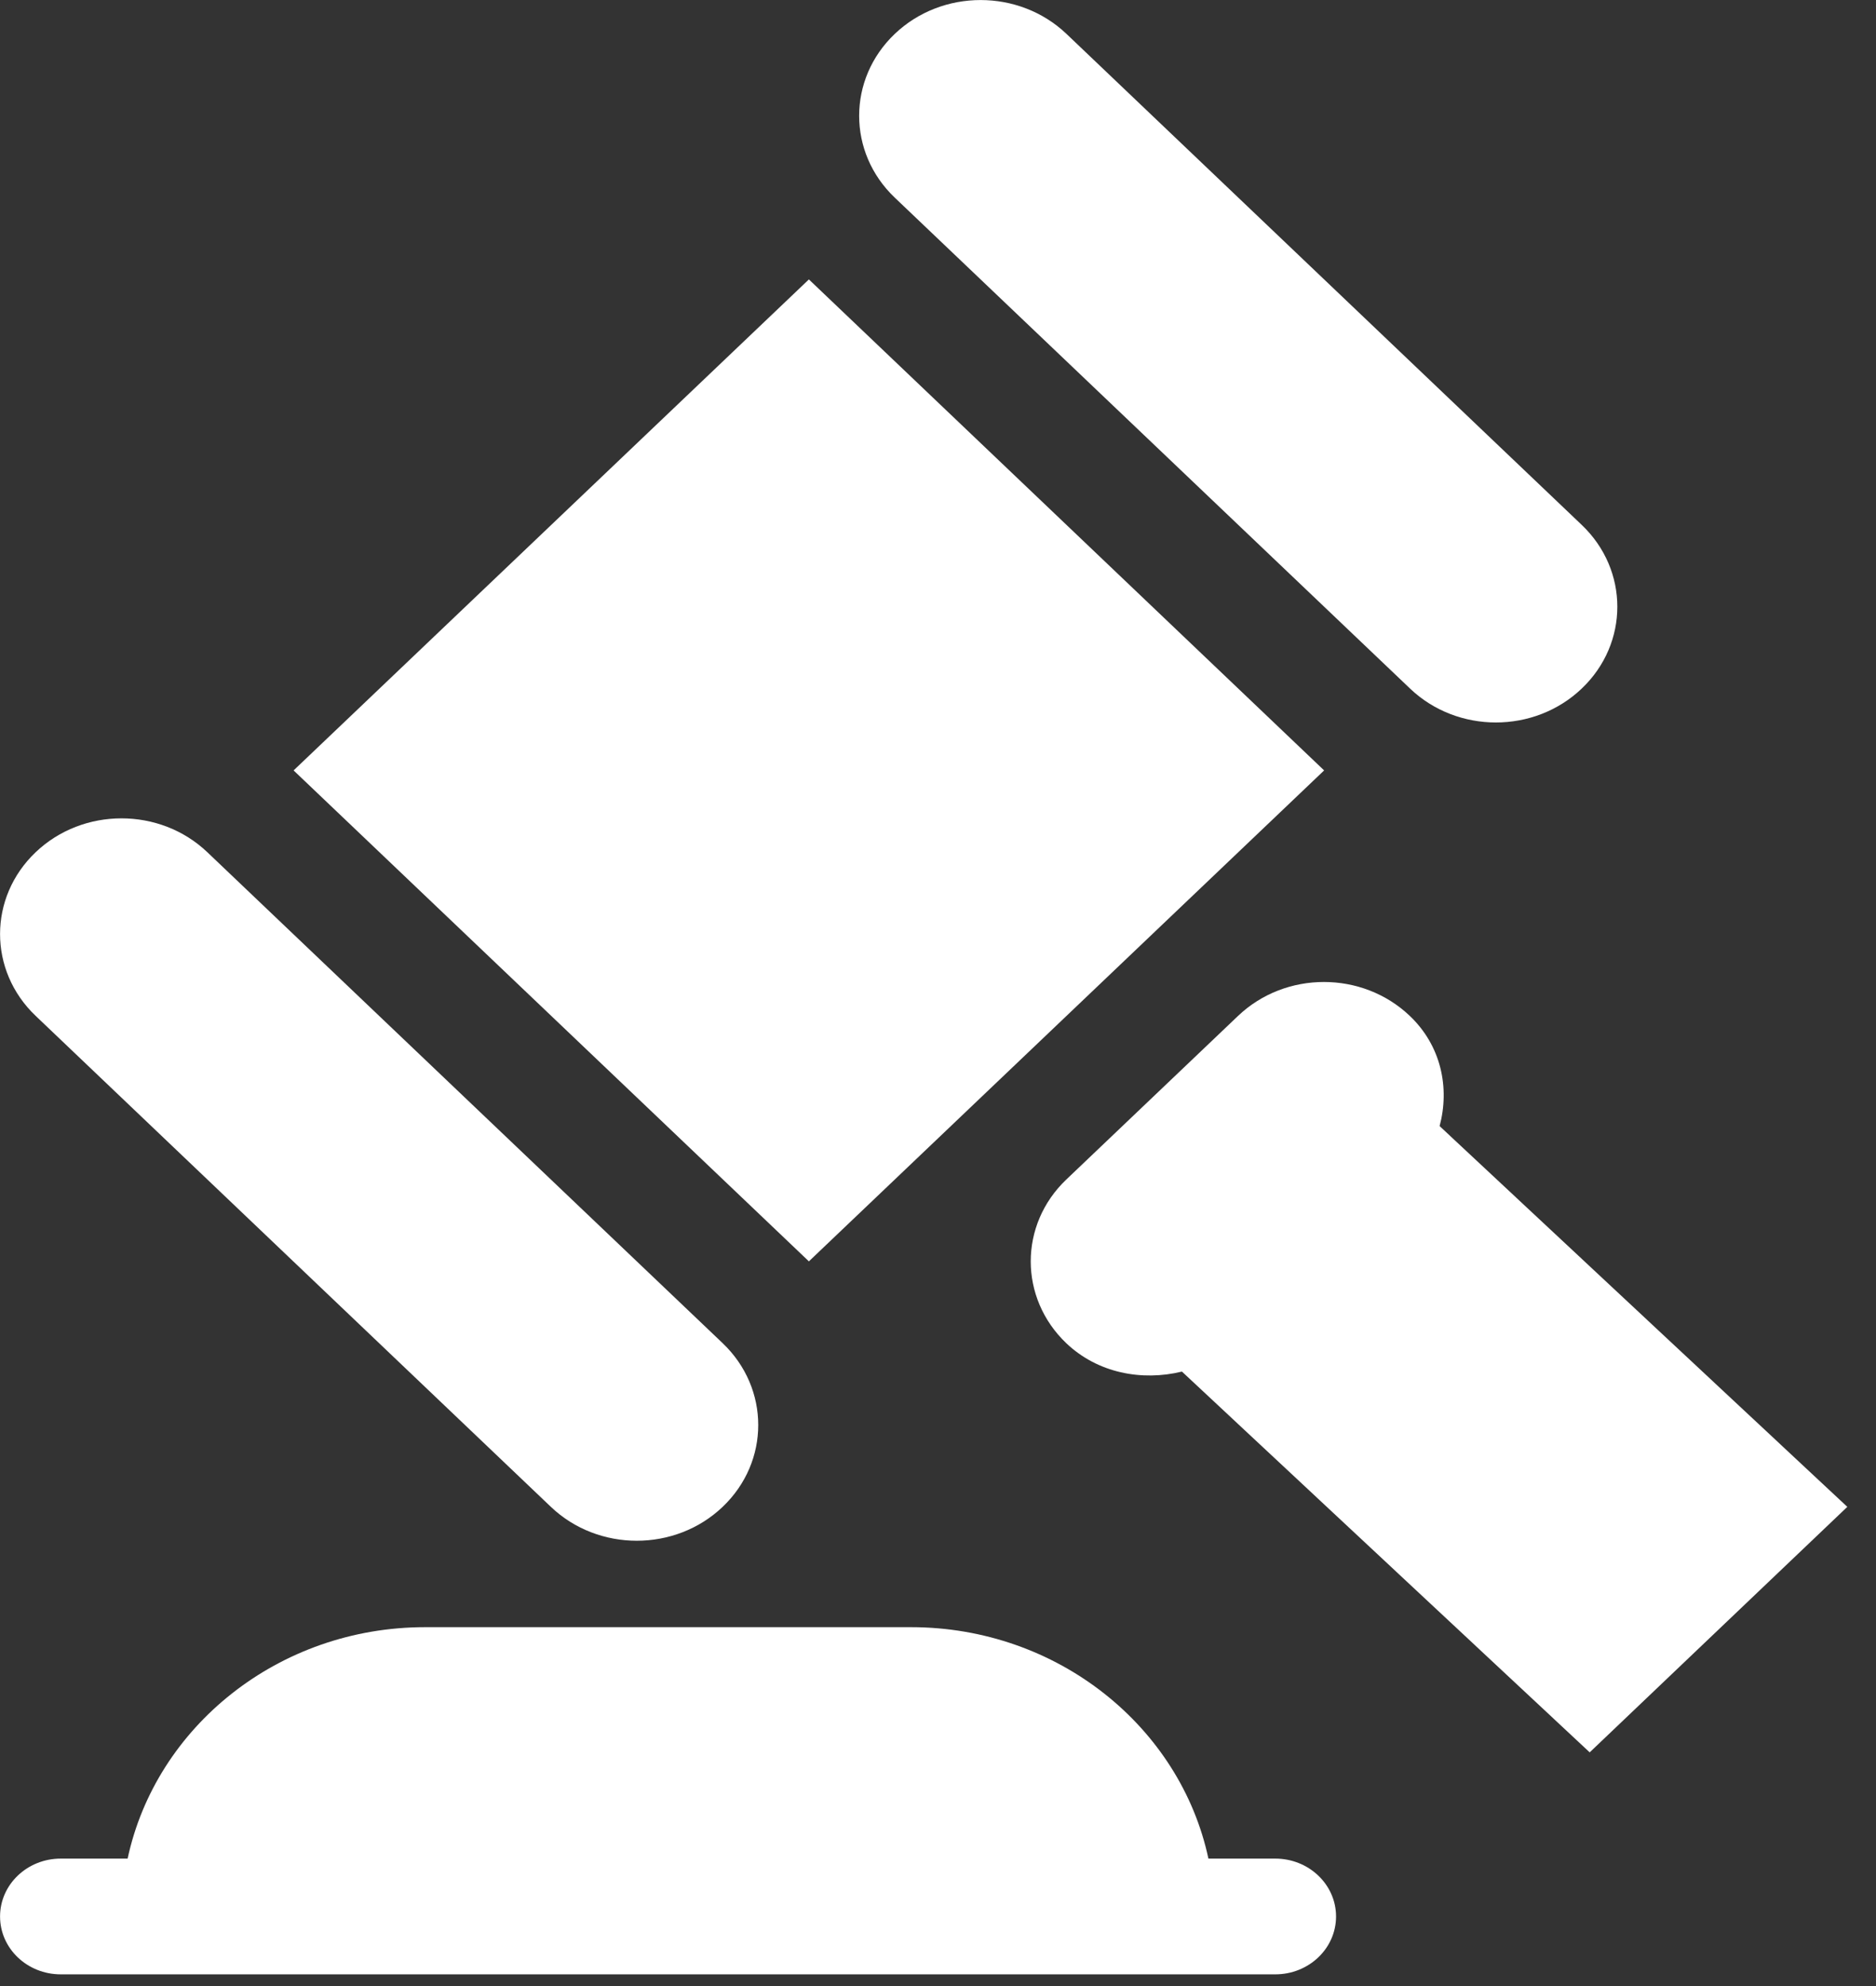 <?xml version="1.0" encoding="UTF-8" standalone="no"?>
<!DOCTYPE svg PUBLIC "-//W3C//DTD SVG 1.1//EN" "http://www.w3.org/Graphics/SVG/1.1/DTD/svg11.dtd">
<svg width="100%" height="100%" viewBox="0 0 34 36" version="1.1" xmlns="http://www.w3.org/2000/svg" xmlns:xlink="http://www.w3.org/1999/xlink" xml:space="preserve" xmlns:serif="http://www.serif.com/" style="fill-rule:evenodd;clip-rule:evenodd;stroke-linejoin:round;stroke-miterlimit:2;">
    <rect x="0" y="0" width="34" height="36" fill="#333333" stroke="none"/>
    <g transform="matrix(1,0,0,1,-383.26,-282.106)">
        <g transform="matrix(1,0,0,1,376.502,281.001)">
            <g transform="matrix(1,0,0,1,6.001,0.937)">
                <path d="M23.87,33.858L22.658,33.858C22.147,31.468 19.924,29.663 17.267,29.663L8.462,29.663C5.805,29.663 3.582,31.468 3.07,33.858L1.858,33.858C1.25,33.858 0.758,34.328 0.758,34.907C0.758,35.487 1.25,35.956 1.858,35.956L23.87,35.956C24.478,35.956 24.971,35.487 24.971,34.907C24.971,34.328 24.478,33.858 23.87,33.858Z" style="fill:white;fill-rule:nonzero;"/>
            </g>
        </g>
        <g transform="matrix(1,0,0,1,376.502,281.001)">
            <g transform="matrix(1,0,0,1,6.001,0.937)">
                <path d="M29.424,9.683L20.086,0.783C19.226,-0.036 17.832,-0.036 16.973,0.783C16.113,1.603 16.113,2.931 16.973,3.75L26.312,12.649C27.171,13.469 28.565,13.469 29.424,12.649C30.284,11.83 30.284,10.502 29.424,9.683Z" style="fill:white;fill-rule:nonzero;"/>
            </g>
        </g>
        <g transform="matrix(1,0,0,1,376.502,281.001)">
            <g transform="matrix(1,0,0,1,6.001,0.937)">
                <path d="M13.854,24.515L4.515,15.616C3.656,14.797 2.262,14.797 1.403,15.616C0.543,16.435 0.543,17.763 1.403,18.582L10.741,27.482C11.601,28.301 12.995,28.301 13.854,27.482C14.714,26.663 14.714,25.335 13.854,24.515Z" style="fill:white;fill-rule:nonzero;"/>
            </g>
        </g>
        <g transform="matrix(1,0,0,1,376.502,281.001)">
            <g transform="matrix(1,0,0,1,6.001,0.937)">
                <path d="M15.417,5.233L6.078,14.133L15.417,23.032L24.755,14.133L15.417,5.233Z" style="fill:white;fill-rule:nonzero;"/>
            </g>
        </g>
        <g transform="matrix(1,0,0,1,376.502,281.001)">
            <g transform="matrix(1,0,0,1,6.001,0.937)">
                <path d="M26.848,20.58C27.033,19.886 26.878,19.126 26.308,18.583C25.448,17.763 24.055,17.763 23.195,18.583L20.082,21.549C19.223,22.368 19.223,23.696 20.082,24.516C20.652,25.058 21.451,25.207 22.178,25.03L29.568,31.932L34.237,27.482L26.848,20.58Z" style="fill:white;fill-rule:nonzero;"/>
            </g>
        </g>
    </g>
</svg>
